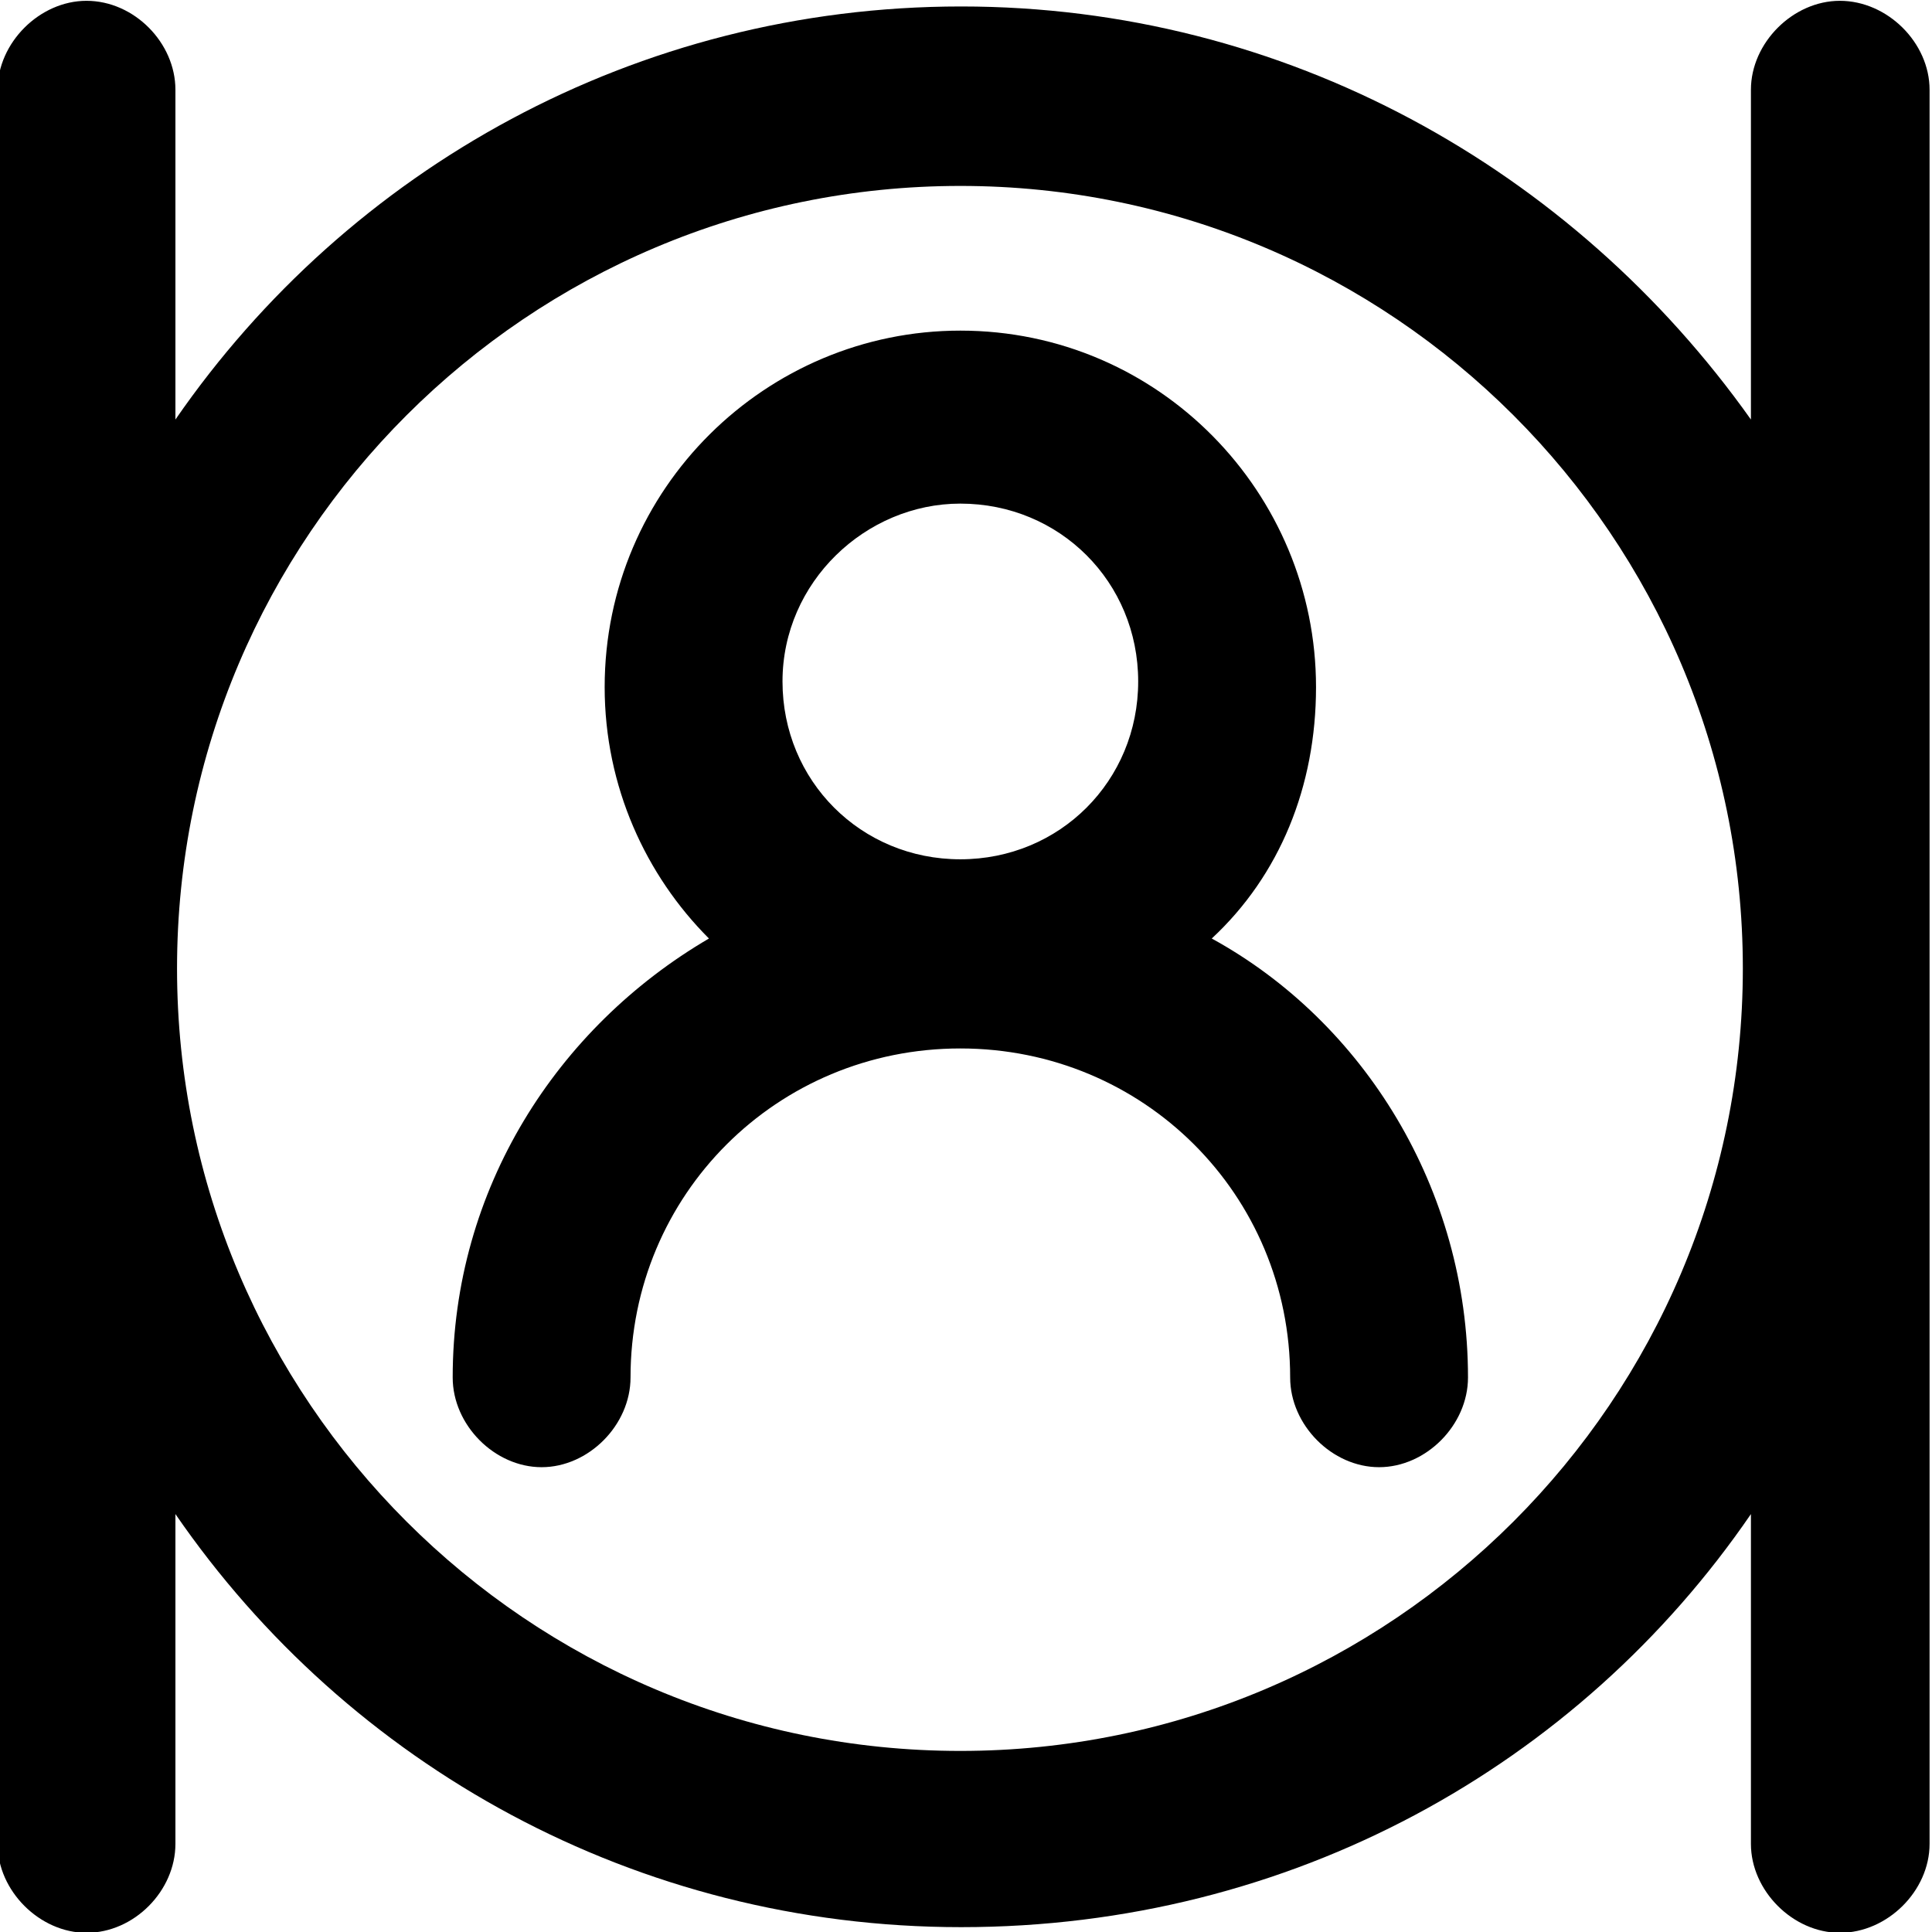 <svg version="1.2" xmlns="http://www.w3.org/2000/svg" viewBox="0 0 239 239" width="239" height="239">
	<title>SourceFile-svg</title>
	<style>
		.s0 { fill: #000000 } 
	</style>
	<g id="Layer">
		<g id="Layer">
			<g id="Layer">
				<g id="Layer">
					<path id="Layer" fill-rule="evenodd" class="s0" d="m216.6 51.9v-40.8c0-5.8 5.2-11 11-11 5.9 0 11.1 5.2 11.1 11v217c0 5.8-5.2 11-11.1 11-5.8 0-11-5.2-11-11v-40.8c-21.3 31.1-56.9 51.1-97.7 51.1-40.2 0-75.8-20-97.2-51.1v40.8c0 5.8-5.1 11-11 11-5.8 0-11-5.2-11-11v-217c0-5.8 5.2-11 11-11 5.9 0 11 5.2 11 11v40.8c21.4-31 57-51.1 97.2-51.1 40.1 0 75.7 20.1 97.7 51.1zm-1 67.9c0-53.4-43.4-96.8-96.8-96.8-53.5 0-96.9 43.4-96.9 96.8 0 53.4 43.4 96.8 96.9 96.8 53.4 0 96.8-43.4 96.8-96.8z"/>
				</g>
				<g id="Layer">
					<path id="Layer" fill-rule="evenodd" class="s0" d="m181.6 170.4c0 5.9-5.2 11.1-11 11.1-5.8 0-11-5.2-11-11.1 0-22.6-18.1-40.7-40.8-40.7-22.7 0-40.8 18.1-40.8 40.7 0 5.9-5.2 11.1-11 11.1-5.8 0-11-5.2-11-11.1 0-23.3 12.9-43.3 31.7-54.3-7.8-7.8-12.9-18.8-12.9-31.1 0-24.6 20-44.1 44-44.1 24.6 0 44 20.1 44 44.1 0 12.3-4.5 23.3-12.9 31.1 18.8 10.3 31.7 31 31.7 54.3zm-84.8-86.1c0 12.3 9.7 22 22 22 12.3 0 22-9.7 22-22 0-12.3-9.7-22-22-22-11.7 0-22 9.7-22 22z"/>
				</g>
			</g>
		</g>
	</g>
</svg>